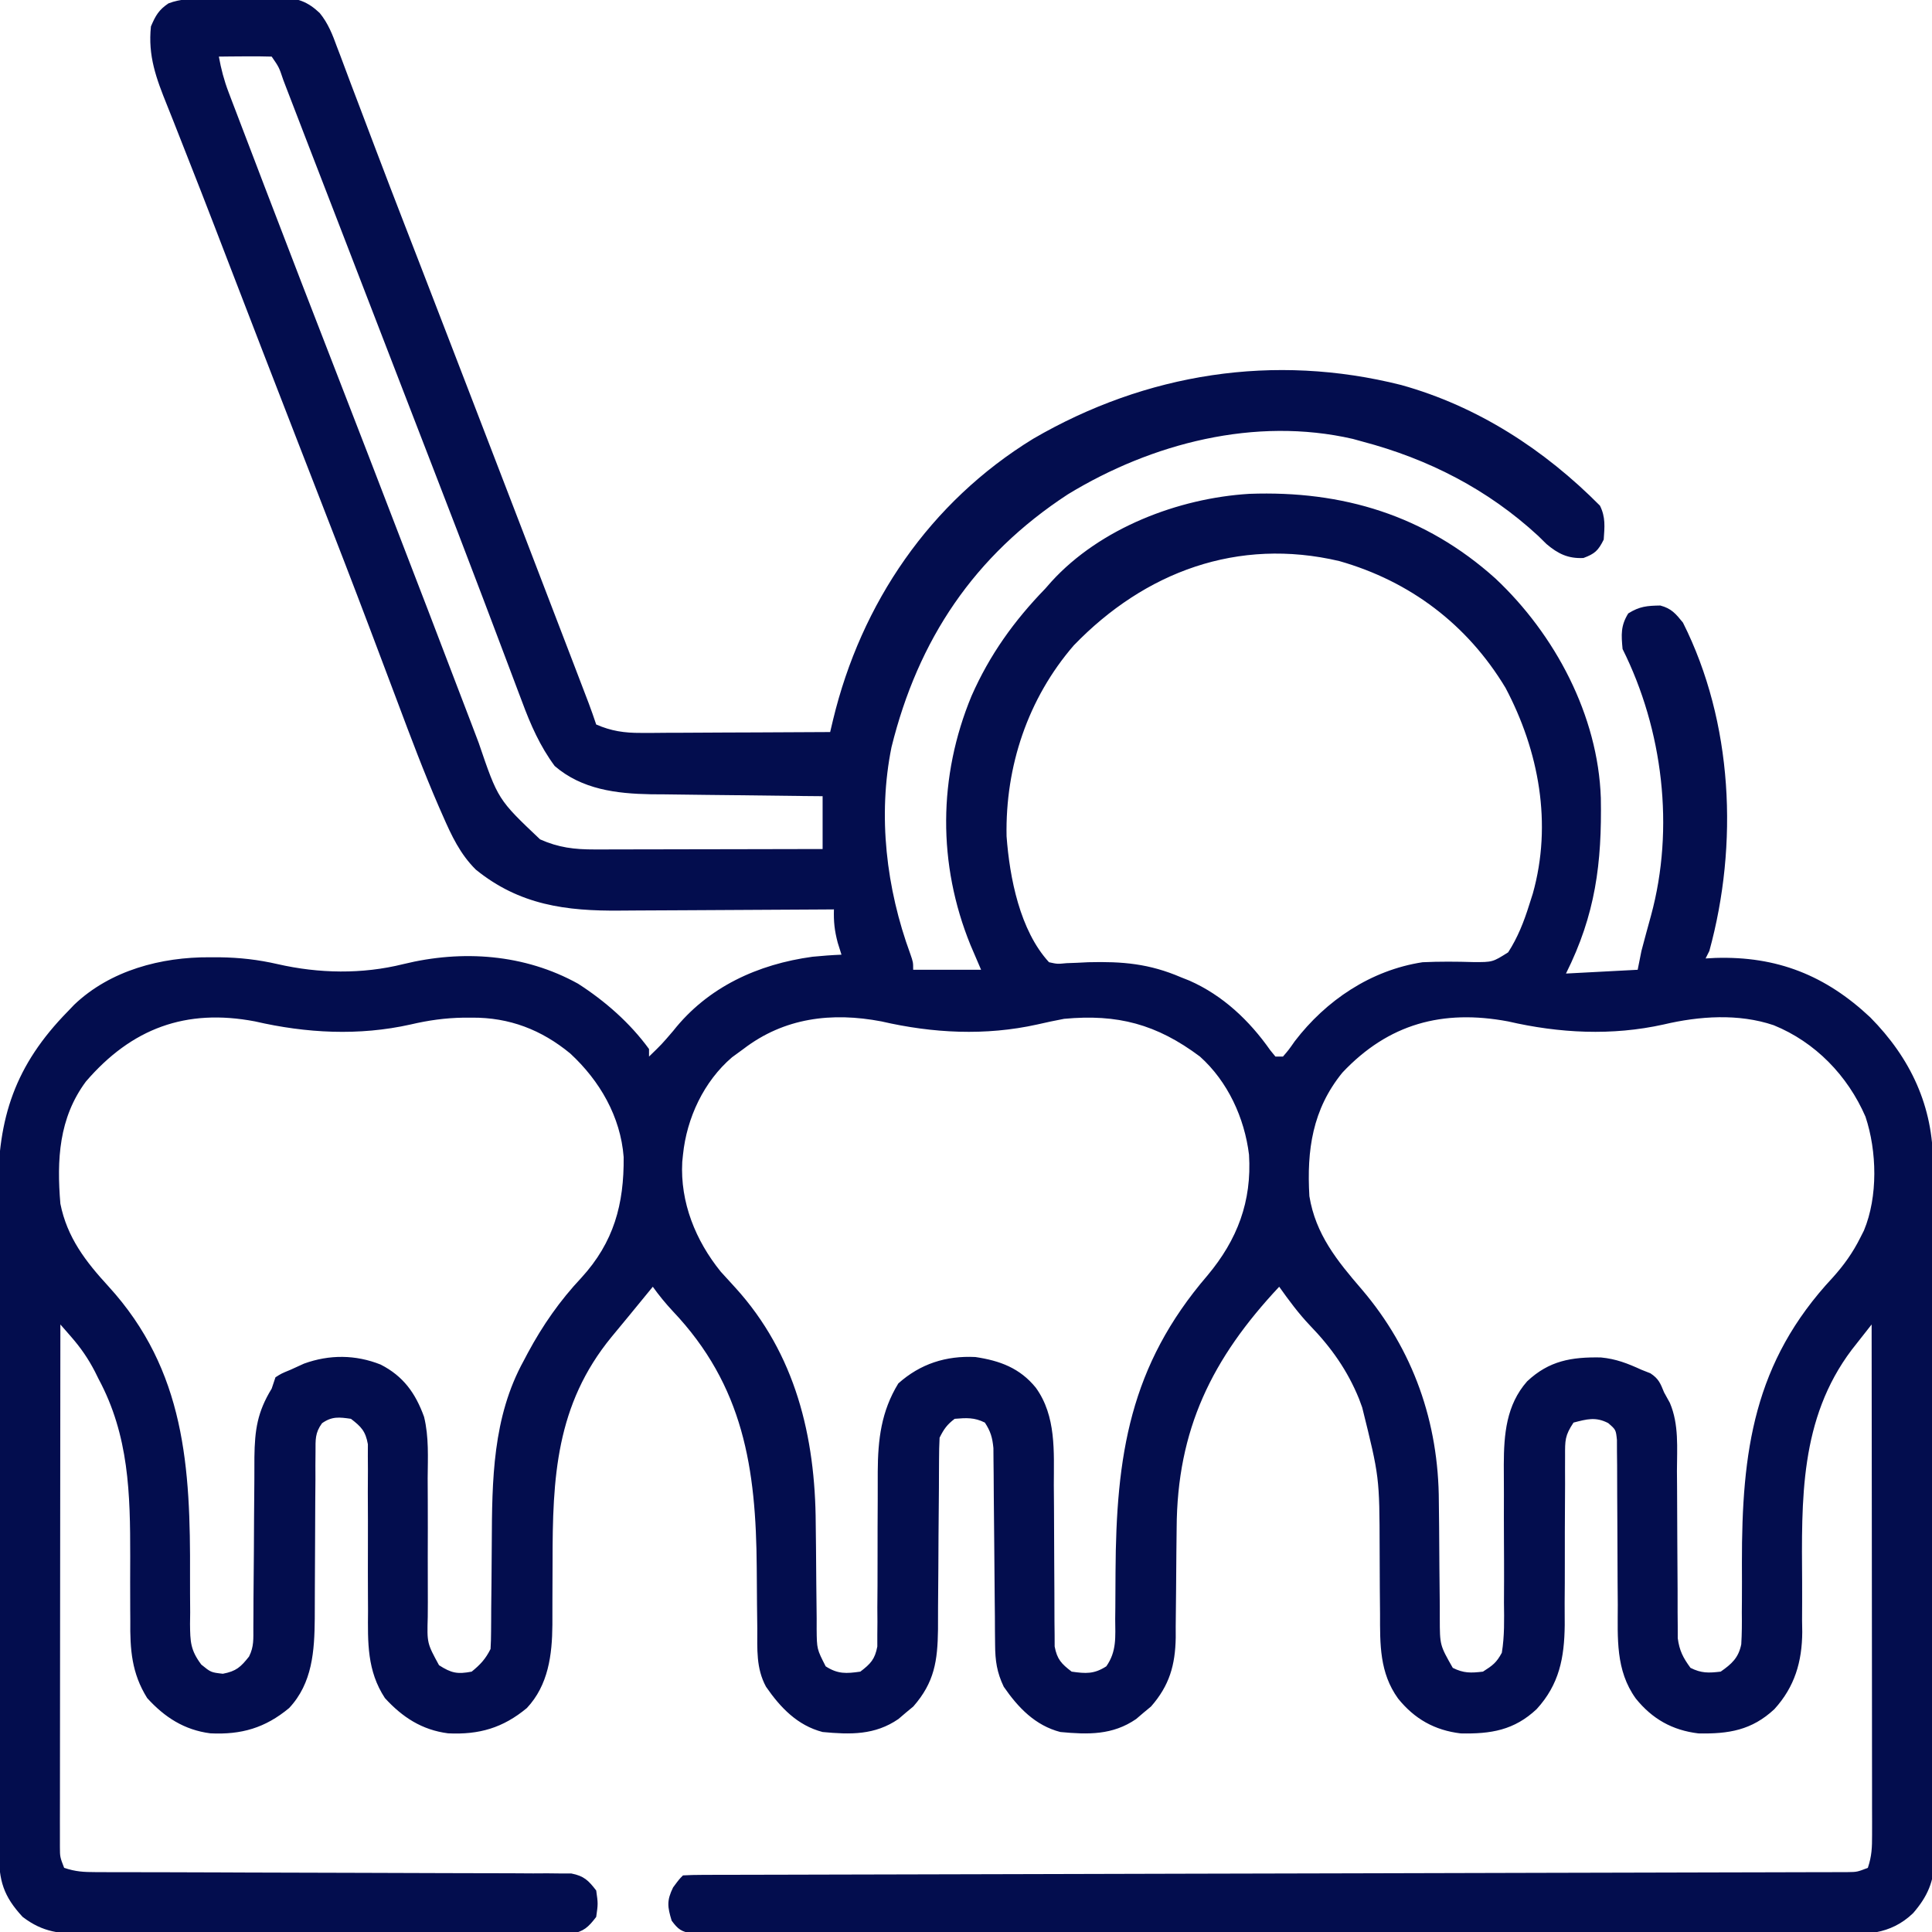 <?xml version="1.0" encoding="UTF-8"?>
<svg version="1.1" xmlns="http://www.w3.org/2000/svg" width="512" height="512">
<path d="M0 0 C1.069 -0.014 1.069 -0.014 2.159 -0.027 C3.664 -0.042 5.168 -0.051 6.673 -0.054 C8.963 -0.066 11.25 -0.116 13.539 -0.166 C15.005 -0.175 16.471 -0.183 17.938 -0.188 C18.616 -0.207 19.294 -0.227 19.993 -0.247 C24.359 -0.206 27.137 0.793 30.329 3.821 C32.55 6.527 33.741 9.575 34.914 12.824 C35.344 13.944 35.344 13.944 35.782 15.087 C36.738 17.592 37.669 20.106 38.602 22.621 C39.289 24.434 39.978 26.246 40.669 28.057 C42.179 32.021 43.679 35.988 45.174 39.957 C47.693 46.63 50.26 53.285 52.836 59.938 C53.509 61.675 53.509 61.675 54.195 63.448 C55.115 65.823 56.035 68.199 56.955 70.575 C59.305 76.648 61.647 82.724 63.988 88.801 C64.688 90.616 64.688 90.616 65.401 92.468 C66.802 96.102 68.202 99.737 69.602 103.371 C70.054 104.545 70.506 105.719 70.972 106.928 C79.764 129.756 88.546 152.587 97.289 175.434 C97.562 176.147 97.835 176.86 98.117 177.595 C98.866 179.553 99.615 181.511 100.363 183.469 C100.775 184.546 101.187 185.624 101.612 186.735 C102.312 188.6 102.972 190.481 103.602 192.371 C107.607 194.113 111.086 194.618 115.423 194.598 C116.544 194.598 117.665 194.598 118.819 194.598 C120.013 194.587 121.207 194.577 122.438 194.566 C124.289 194.562 124.289 194.562 126.178 194.558 C130.111 194.547 134.044 194.522 137.977 194.496 C140.647 194.485 143.318 194.477 145.988 194.469 C152.526 194.447 159.064 194.413 165.602 194.371 C165.978 192.781 165.978 192.781 166.362 191.159 C173.813 160.202 192.028 133.43 219.411 116.646 C249.317 99.246 283.251 93.916 316.945 102.402 C337.181 108.034 354.89 119.533 369.602 134.371 C371.13 137.428 370.834 140.001 370.602 143.371 C369.151 146.273 368.268 147.125 365.227 148.246 C361.178 148.439 358.533 147.157 355.453 144.559 C354.718 143.837 353.984 143.115 353.227 142.371 C339.881 130.056 324.132 121.992 306.602 117.371 C305.78 117.144 304.959 116.917 304.113 116.684 C278.233 110.74 250.822 117.832 228.602 131.371 C203.75 147.611 188.909 169.876 181.859 198.371 C178.174 216.544 180.485 235.866 186.832 253.148 C187.602 255.371 187.602 255.371 187.602 257.371 C193.542 257.371 199.482 257.371 205.602 257.371 C204.673 255.205 203.745 253.04 202.789 250.809 C194.074 229.385 194.217 206.154 203.064 184.815 C207.869 173.903 214.338 164.892 222.602 156.371 C223.41 155.453 223.41 155.453 224.234 154.516 C237.155 140.329 257.86 132.39 276.671 131.245 C301.407 130.331 323.292 136.945 341.914 153.684 C357.7 168.503 369.113 189.973 369.84 211.863 C370.139 229.138 368.421 242.733 360.602 258.371 C370.007 257.876 370.007 257.876 379.602 257.371 C379.932 255.721 380.262 254.071 380.602 252.371 C381.427 249.237 382.276 246.11 383.141 242.986 C389.443 219.823 386.299 193.766 375.602 172.371 C375.25 168.572 375.075 166.227 377.102 162.934 C380.114 161.051 382.117 160.894 385.602 160.84 C388.557 161.625 389.685 163.006 391.602 165.371 C404.887 191.808 406.337 224.134 398.602 252.371 C398.272 253.031 397.942 253.691 397.602 254.371 C398.461 254.325 399.321 254.278 400.207 254.23 C416.56 253.731 429.41 258.868 441.246 269.988 C451.923 280.789 457.925 293.57 457.876 308.834 C457.881 309.648 457.886 310.462 457.892 311.3 C457.906 314.007 457.907 316.713 457.908 319.42 C457.916 321.369 457.924 323.317 457.933 325.266 C457.955 330.545 457.964 335.824 457.969 341.103 C457.973 344.403 457.979 347.703 457.986 351.003 C458.01 362.521 458.024 374.039 458.027 385.557 C458.031 396.286 458.061 407.015 458.103 417.744 C458.137 426.965 458.153 436.186 458.153 445.406 C458.154 450.91 458.163 456.413 458.191 461.916 C458.218 467.09 458.22 472.264 458.204 477.439 C458.202 479.335 458.209 481.231 458.225 483.127 C458.245 485.722 458.234 488.314 458.216 490.908 C458.229 491.654 458.243 492.399 458.256 493.167 C458.164 498.959 456.399 502.991 452.602 507.371 C446.468 513.268 439.705 513.076 431.587 512.993 C430.284 512.999 428.981 513.005 427.638 513.012 C424.036 513.029 420.434 513.015 416.832 512.995 C412.942 512.98 409.052 512.993 405.162 513.003 C397.548 513.018 389.935 513.005 382.322 512.984 C373.458 512.96 364.594 512.962 355.73 512.964 C339.92 512.968 324.109 512.947 308.299 512.913 C292.95 512.88 277.601 512.866 262.253 512.872 C245.539 512.879 228.825 512.876 212.111 512.857 C211.228 512.856 210.345 512.855 209.435 512.854 C207.661 512.851 205.887 512.849 204.113 512.847 C197.931 512.84 191.749 512.84 185.567 512.841 C178.039 512.843 170.512 512.833 162.984 512.809 C159.142 512.797 155.299 512.79 151.457 512.796 C147.298 512.802 143.14 512.785 138.981 512.766 C137.758 512.771 136.535 512.776 135.275 512.782 C134.166 512.773 133.057 512.764 131.915 512.754 C130.954 512.753 129.994 512.751 129.004 512.749 C126.159 512.301 125.294 511.663 123.602 509.371 C122.479 505.681 122.264 504.061 123.977 500.559 C125.602 498.371 125.602 498.371 126.602 497.371 C128.256 497.27 129.915 497.239 131.573 497.235 C132.657 497.23 133.74 497.226 134.856 497.221 C136.062 497.22 137.267 497.22 138.508 497.22 C139.777 497.215 141.046 497.211 142.353 497.207 C145.891 497.195 149.429 497.19 152.967 497.185 C156.776 497.179 160.585 497.168 164.394 497.157 C171 497.138 177.606 497.123 184.212 497.111 C193.766 497.092 203.32 497.068 212.874 497.041 C228.378 496.999 243.882 496.959 259.386 496.923 C260.314 496.921 261.243 496.919 262.2 496.917 C268.792 496.901 275.384 496.886 281.977 496.871 C289.503 496.854 297.03 496.836 304.557 496.819 C305.484 496.817 306.411 496.815 307.366 496.812 C322.807 496.776 338.249 496.736 353.691 496.694 C363.224 496.667 372.757 496.645 382.29 496.627 C388.82 496.614 395.35 496.598 401.879 496.579 C405.651 496.568 409.422 496.559 413.194 496.554 C417.276 496.549 421.358 496.536 425.441 496.523 C427.242 496.522 427.242 496.522 429.079 496.522 C430.168 496.517 431.257 496.512 432.378 496.507 C433.793 496.504 433.793 496.504 435.236 496.501 C437.753 496.467 437.753 496.467 440.602 495.371 C441.657 492.204 441.725 489.983 441.722 486.657 C441.723 485.467 441.725 484.276 441.726 483.05 C441.722 481.742 441.719 480.434 441.715 479.087 C441.715 477.698 441.715 476.308 441.716 474.918 C441.716 471.144 441.71 467.369 441.703 463.595 C441.697 459.651 441.696 455.707 441.695 451.763 C441.692 444.294 441.684 436.825 441.674 429.356 C441.662 420.853 441.657 412.35 441.652 403.847 C441.641 386.355 441.624 368.863 441.602 351.371 C440.476 352.799 439.353 354.229 438.231 355.66 C437.606 356.456 436.98 357.252 436.335 358.072 C422.482 376.439 423.046 397.858 423.186 419.706 C423.201 423.071 423.186 426.436 423.168 429.801 C423.193 431.321 423.193 431.321 423.218 432.873 C423.163 440.747 421.229 447.39 415.83 453.316 C409.854 458.896 403.714 459.911 395.703 459.742 C388.784 458.914 383.463 455.91 379.102 450.496 C373.709 443.003 374.321 434.5 374.328 425.668 C374.313 423.66 374.298 421.651 374.281 419.643 C374.244 414.711 374.226 409.779 374.221 404.848 C374.217 402.07 374.202 399.293 374.176 396.515 C374.153 393.904 374.146 391.291 374.156 388.679 C374.143 387.501 374.129 386.323 374.116 385.108 C374.113 384.07 374.11 383.032 374.107 381.963 C373.825 379.263 373.825 379.263 371.796 377.505 C368.47 375.786 366.14 376.454 362.602 377.371 C360.302 380.821 360.355 382.092 360.362 386.153 C360.358 387.341 360.355 388.53 360.351 389.755 C360.357 391.686 360.357 391.686 360.363 393.656 C360.357 394.996 360.35 396.335 360.341 397.674 C360.303 403.356 360.285 409.038 360.296 414.719 C360.302 418.199 360.283 421.677 360.25 425.156 C360.239 427.109 360.254 429.062 360.269 431.015 C360.175 439.679 358.833 446.751 352.83 453.305 C346.872 458.906 340.708 459.911 332.703 459.742 C325.784 458.914 320.463 455.91 316.102 450.496 C311.18 443.657 311.32 436.142 311.328 428.059 C311.308 425.826 311.287 423.592 311.266 421.359 C311.243 417.875 311.227 414.392 311.221 410.908 C311.175 391.793 311.175 391.793 306.602 373.371 C306.325 372.616 306.048 371.861 305.763 371.083 C302.701 363.543 298.38 357.451 292.758 351.637 C289.719 348.444 287.155 344.956 284.602 341.371 C266.778 360.391 257.537 379.199 257.426 405.371 C257.403 407.496 257.378 409.621 257.354 411.746 C257.318 415.064 257.289 418.381 257.276 421.699 C257.26 424.924 257.22 428.147 257.176 431.371 C257.178 432.355 257.18 433.338 257.182 434.352 C257.053 441.661 255.503 447.06 250.637 452.613 C249.986 453.152 249.335 453.691 248.664 454.246 C248.016 454.8 247.367 455.355 246.699 455.926 C240.451 460.231 233.946 460.065 226.602 459.371 C219.95 457.645 215.421 452.915 211.602 447.371 C209.779 443.547 209.343 440.488 209.314 436.267 C209.301 435.059 209.288 433.851 209.274 432.607 C209.266 430.663 209.266 430.663 209.258 428.68 C209.244 427.329 209.229 425.978 209.214 424.627 C209.157 419.629 209.122 414.63 209.086 409.632 C209.055 405.401 209.015 401.17 208.966 396.939 C208.946 394.958 208.937 392.977 208.929 390.996 C208.916 389.792 208.902 388.587 208.889 387.345 C208.878 385.756 208.878 385.756 208.867 384.134 C208.599 381.348 208.127 379.699 206.602 377.371 C203.803 375.972 201.697 376.118 198.602 376.371 C196.565 377.916 195.741 379.093 194.602 381.371 C194.502 383.269 194.466 385.17 194.46 387.071 C194.449 388.864 194.449 388.864 194.438 390.693 C194.432 392.641 194.432 392.641 194.426 394.629 C194.415 395.975 194.404 397.32 194.392 398.666 C194.339 404.382 194.291 410.099 194.276 415.815 C194.265 419.313 194.236 422.81 194.194 426.307 C194.176 428.276 194.179 430.246 194.182 432.216 C194.069 440.503 193.253 446.204 187.637 452.613 C186.986 453.152 186.335 453.691 185.664 454.246 C185.016 454.8 184.367 455.355 183.699 455.926 C177.451 460.231 170.946 460.065 163.602 459.371 C156.95 457.645 152.421 452.915 148.602 447.371 C145.937 442.447 146.305 437.395 146.293 431.945 C146.268 429.847 146.242 427.749 146.217 425.65 C146.188 422.371 146.164 419.091 146.145 415.811 C145.964 389.515 142.667 367.623 123.871 347.816 C121.949 345.745 120.241 343.668 118.602 341.371 C116.409 344.031 114.223 346.697 112.047 349.371 C110.595 351.152 109.135 352.926 107.656 354.684 C92.899 372.683 92.028 392.012 92.039 414.246 C92.035 417.691 92.026 421.135 91.998 424.579 C91.982 426.706 91.979 428.833 91.991 430.96 C91.935 438.914 90.916 446.958 85.227 453.02 C78.876 458.301 72.552 460.121 64.359 459.723 C57.426 458.839 52.224 455.441 47.602 450.371 C42.87 443.153 43.059 435.657 43.133 427.289 C43.128 425.944 43.121 424.599 43.111 423.253 C43.086 419.022 43.092 414.79 43.102 410.559 C43.113 405.633 43.112 400.709 43.077 395.783 C43.07 393.82 43.087 391.857 43.105 389.894 C43.098 388.702 43.091 387.51 43.084 386.282 C43.087 385.234 43.09 384.187 43.094 383.107 C42.474 379.66 41.351 378.48 38.602 376.371 C35.48 375.925 33.571 375.687 30.942 377.542 C29.064 380.104 29.223 381.916 29.217 385.077 C29.207 386.249 29.197 387.421 29.186 388.628 C29.189 389.897 29.192 391.166 29.195 392.473 C29.179 394.469 29.162 396.465 29.145 398.461 C29.118 401.973 29.11 405.484 29.102 408.996 C29.091 413.163 29.077 417.33 29.041 421.497 C29.019 424.092 29.011 426.686 29.017 429.28 C28.944 437.85 28.405 446.436 22.227 453.02 C15.876 458.301 9.552 460.121 1.359 459.723 C-5.56 458.841 -10.795 455.448 -15.398 450.371 C-19.515 443.772 -19.952 437.509 -19.867 429.898 C-19.874 428.817 -19.881 427.736 -19.889 426.622 C-19.918 422.039 -19.902 417.456 -19.889 412.873 C-19.877 396.23 -20.204 380.829 -28.273 365.809 C-28.587 365.176 -28.9 364.544 -29.223 363.893 C-30.994 360.459 -32.989 357.557 -35.536 354.645 C-36.073 354.028 -36.61 353.411 -37.163 352.775 C-37.571 352.312 -37.978 351.848 -38.398 351.371 C-38.422 369.703 -38.439 388.036 -38.45 406.368 C-38.455 414.88 -38.462 423.391 -38.474 431.903 C-38.484 439.32 -38.49 446.738 -38.493 454.155 C-38.494 458.084 -38.497 462.013 -38.504 465.941 C-38.511 469.637 -38.513 473.333 -38.512 477.029 C-38.512 479.036 -38.517 481.043 -38.523 483.05 C-38.521 484.24 -38.52 485.431 -38.519 486.657 C-38.52 488.213 -38.52 488.213 -38.521 489.8 C-38.509 492.491 -38.509 492.491 -37.398 495.371 C-34.315 496.399 -32.208 496.498 -28.977 496.502 C-27.852 496.506 -26.726 496.51 -25.566 496.515 C-23.712 496.514 -23.712 496.514 -21.821 496.513 C-19.824 496.518 -17.827 496.524 -15.83 496.529 C-13.682 496.534 -11.535 496.537 -9.387 496.54 C-4.912 496.546 -0.437 496.562 4.038 496.581 C5.57 496.587 7.102 496.594 8.634 496.6 C9.401 496.603 10.168 496.606 10.958 496.61 C21.377 496.652 31.795 496.685 42.214 496.697 C49.241 496.705 56.269 496.728 63.297 496.766 C67.016 496.786 70.735 496.799 74.454 496.794 C78.601 496.788 82.747 496.813 86.894 496.841 C88.128 496.834 89.362 496.828 90.633 496.821 C91.762 496.834 92.891 496.846 94.054 496.859 C95.524 496.862 95.524 496.862 97.025 496.866 C100.359 497.52 101.549 498.707 103.602 501.371 C104.102 504.871 104.102 504.871 103.602 508.371 C101.519 511.099 100.333 512.233 96.927 512.874 C95.9 512.876 94.873 512.877 93.815 512.879 C92.633 512.89 91.451 512.902 90.234 512.913 C88.941 512.905 87.647 512.897 86.315 512.889 C84.937 512.894 83.558 512.901 82.18 512.91 C78.438 512.928 74.697 512.921 70.955 512.908 C67.035 512.898 63.116 512.908 59.197 512.914 C52.612 512.921 46.027 512.912 39.443 512.893 C31.839 512.871 24.235 512.878 16.632 512.9 C10.098 512.918 3.565 512.921 -2.969 512.91 C-6.869 512.904 -10.768 512.903 -14.668 512.916 C-18.338 512.928 -22.007 512.92 -25.677 512.897 C-27.659 512.889 -29.642 512.901 -31.624 512.913 C-38.426 512.849 -42.917 512.544 -48.398 508.371 C-53.485 502.873 -54.696 498.778 -54.666 491.378 C-54.67 490.566 -54.675 489.755 -54.68 488.918 C-54.692 486.195 -54.691 483.472 -54.689 480.748 C-54.695 478.797 -54.702 476.845 -54.709 474.893 C-54.727 469.587 -54.732 464.281 -54.733 458.975 C-54.734 455.657 -54.739 452.34 -54.744 449.022 C-54.762 437.441 -54.771 425.86 -54.769 414.279 C-54.768 403.498 -54.789 392.717 -54.821 381.936 C-54.847 372.672 -54.857 363.408 -54.856 354.144 C-54.856 348.615 -54.861 343.086 -54.882 337.557 C-54.902 332.35 -54.902 327.143 -54.887 321.936 C-54.885 320.031 -54.89 318.127 -54.902 316.223 C-55.019 296.547 -50.381 282.622 -36.398 268.371 C-35.567 267.503 -35.567 267.503 -34.719 266.617 C-25.165 257.515 -11.692 253.979 1.164 254.059 C2.042 254.06 2.921 254.061 3.826 254.062 C9.149 254.14 13.979 254.682 19.164 255.871 C30.11 258.37 41.553 258.592 52.477 255.871 C68.158 252.029 84.591 253.193 98.789 261.059 C105.967 265.672 112.566 271.461 117.602 278.371 C117.602 279.031 117.602 279.691 117.602 280.371 C120.963 277.121 120.963 277.121 124 273.574 C133.178 261.927 146.455 255.89 160.926 253.918 C163.487 253.669 166.031 253.476 168.602 253.371 C168.272 252.319 167.942 251.267 167.602 250.184 C166.751 246.94 166.511 244.656 166.602 241.371 C165.307 241.381 165.307 241.381 163.987 241.391 C155.808 241.452 147.63 241.497 139.452 241.527 C135.248 241.542 131.045 241.563 126.841 241.597 C122.776 241.63 118.711 241.648 114.645 241.656 C113.103 241.661 111.561 241.672 110.019 241.688 C95.565 241.835 83.265 240.201 71.707 230.836 C67.531 226.698 65.261 221.82 62.941 216.516 C62.596 215.732 62.251 214.947 61.895 214.14 C57.941 205.031 54.448 195.749 50.967 186.452 C48.898 180.931 46.811 175.417 44.727 169.902 C44.299 168.771 43.872 167.64 43.432 166.474 C39.117 155.06 34.712 143.681 30.289 132.309 C29.51 130.305 28.732 128.302 27.953 126.298 C27.563 125.293 27.172 124.288 26.77 123.252 C26.375 122.237 25.981 121.222 25.574 120.176 C24.978 118.642 24.978 118.642 24.37 117.077 C18.36 101.609 12.379 86.13 6.42 70.642 C5.512 68.282 4.604 65.922 3.695 63.562 C3.257 62.423 2.818 61.284 2.367 60.111 C0.043 54.081 -2.3 48.061 -4.679 42.053 C-5.936 38.876 -7.183 35.695 -8.429 32.513 C-8.981 31.112 -9.539 29.713 -10.103 28.316 C-13.018 21.092 -15.218 15.205 -14.398 7.371 C-13.184 4.518 -12.316 2.987 -9.751 1.265 C-6.522 0.038 -3.41 0.027 0 0 Z M3.602 15.371 C4.193 18.642 4.974 21.647 6.158 24.751 C6.477 25.595 6.797 26.44 7.127 27.31 C7.477 28.222 7.827 29.134 8.188 30.074 C8.556 31.043 8.924 32.012 9.304 33.01 C10.524 36.215 11.75 39.418 12.977 42.621 C13.839 44.881 14.701 47.141 15.563 49.401 C22.114 66.56 28.74 83.689 35.395 100.808 C40.801 114.713 46.17 128.633 51.518 142.561 C52.777 145.84 54.039 149.118 55.301 152.395 C55.711 153.46 56.121 154.525 56.544 155.622 C57.363 157.748 58.182 159.874 59.001 162 C61.376 168.17 63.735 174.344 66.082 180.524 C67.532 184.334 68.991 188.14 70.453 191.945 C71.125 193.702 71.793 195.462 72.456 197.223 C77.579 212.255 77.579 212.255 88.727 222.809 C93.624 225.002 97.831 225.495 103.206 225.485 C103.86 225.485 104.514 225.485 105.188 225.485 C107.342 225.484 109.495 225.477 111.648 225.469 C113.145 225.467 114.641 225.465 116.138 225.464 C120.07 225.461 124.002 225.451 127.935 225.44 C131.95 225.43 135.965 225.425 139.98 225.42 C147.854 225.409 155.728 225.392 163.602 225.371 C163.602 220.751 163.602 216.131 163.602 211.371 C161.988 211.357 160.374 211.342 158.711 211.327 C152.692 211.269 146.672 211.191 140.652 211.109 C138.053 211.076 135.454 211.047 132.854 211.025 C129.106 210.991 125.358 210.939 121.609 210.883 C120.458 210.876 119.306 210.87 118.12 210.863 C108.913 210.698 99.817 209.58 92.602 203.371 C88.704 198.109 86.207 192.417 83.949 186.312 C83.617 185.437 83.285 184.561 82.943 183.659 C82.222 181.756 81.505 179.852 80.792 177.946 C79.228 173.769 77.645 169.6 76.064 165.43 C75.218 163.198 74.374 160.966 73.53 158.734 C69.15 147.151 64.692 135.598 60.225 124.047 C58.382 119.281 56.541 114.515 54.7 109.748 C53.294 106.108 51.888 102.468 50.482 98.829 C47.758 91.777 45.036 84.725 42.316 77.673 C41.562 75.72 40.808 73.767 40.055 71.814 C36.185 61.785 36.185 61.785 34.273 56.828 C31.759 50.311 29.243 43.794 26.724 37.279 C25.632 34.45 24.544 31.619 23.457 28.789 C22.816 27.127 22.176 25.466 21.535 23.805 C21.248 23.054 20.961 22.304 20.666 21.531 C19.555 18.2 19.555 18.2 17.602 15.371 C15.248 15.298 12.893 15.287 10.539 15.309 C9.249 15.318 7.958 15.327 6.629 15.336 C5.63 15.348 4.631 15.359 3.602 15.371 Z M230.176 171.395 C217.99 185.485 212 203.461 212.352 221.98 C213.162 232.969 215.88 246.984 223.602 255.371 C225.801 255.857 225.801 255.857 228.25 255.621 C229.167 255.587 230.084 255.553 231.029 255.519 C232.002 255.47 232.974 255.421 233.977 255.371 C243.069 255.138 250.159 255.737 258.602 259.371 C259.33 259.66 260.058 259.949 260.809 260.246 C269.695 264.172 276.701 270.82 282.227 278.684 C282.68 279.24 283.134 279.797 283.602 280.371 C284.262 280.371 284.922 280.371 285.602 280.371 C287.137 278.585 287.137 278.585 288.727 276.309 C297.011 265.483 308.875 257.476 322.602 255.371 C327.093 255.162 331.594 255.194 336.088 255.332 C341.158 255.352 341.158 255.352 345.279 252.75 C347.803 248.855 349.473 244.607 350.852 240.184 C351.166 239.2 351.481 238.216 351.805 237.203 C357.016 218.681 353.446 199.405 344.582 182.66 C334.471 165.869 319.282 154.394 300.539 149.062 C273.664 142.737 249.02 151.878 230.176 171.395 Z M-31.637 286.996 C-38.813 296.67 -39.373 307.745 -38.398 319.371 C-36.613 328.308 -31.723 334.664 -25.672 341.25 C-5.262 363.57 -3.914 389.336 -4.038 417.938 C-4.047 421.201 -4.025 424.463 -4 427.727 C-4.02 429.22 -4.02 429.22 -4.04 430.744 C-3.99 435.436 -3.936 437.654 -1.052 441.501 C1.494 443.572 1.494 443.572 4.664 443.934 C8.219 443.253 9.379 442.17 11.602 439.371 C12.936 436.703 12.734 434.659 12.743 431.671 C12.75 430.476 12.757 429.281 12.765 428.049 C12.769 426.75 12.773 425.452 12.777 424.113 C12.788 422.768 12.799 421.422 12.812 420.076 C12.864 414.36 12.912 408.644 12.927 402.927 C12.938 399.429 12.967 395.933 13.009 392.435 C13.027 390.466 13.024 388.496 13.022 386.527 C13.12 379.287 13.809 374.563 17.602 368.371 C18.097 366.886 18.097 366.886 18.602 365.371 C20.164 364.371 20.164 364.371 22.602 363.371 C23.777 362.835 24.953 362.299 26.164 361.746 C32.899 359.305 39.815 359.347 46.477 361.996 C52.477 365.06 55.711 369.555 57.986 375.857 C59.288 381.175 58.978 386.659 58.938 392.102 C58.947 394.101 58.956 396.1 58.967 398.099 C58.99 402.999 58.98 407.899 58.962 412.799 C58.953 415.56 58.958 418.321 58.976 421.082 C58.992 423.675 58.987 426.269 58.96 428.862 C58.76 435.82 58.76 435.82 61.948 441.669 C65.205 443.758 66.804 444.098 70.602 443.371 C72.904 441.504 74.28 440.015 75.602 437.371 C75.7 435.827 75.737 434.279 75.743 432.732 C75.75 431.766 75.757 430.8 75.765 429.805 C75.771 428.227 75.771 428.227 75.777 426.617 C75.801 424.377 75.825 422.137 75.85 419.896 C75.884 416.375 75.914 412.855 75.927 409.333 C76.005 392.64 76.128 375.944 84.414 360.934 C84.76 360.278 85.105 359.622 85.461 358.947 C89.412 351.603 93.951 345.077 99.664 338.996 C108.29 329.565 110.996 319.477 110.879 307.008 C110.061 296.282 104.545 286.78 96.727 279.559 C89.093 273.265 80.589 269.986 70.664 270.059 C69.915 270.06 69.167 270.061 68.395 270.062 C63.556 270.144 59.143 270.762 54.414 271.871 C40.719 274.934 26.778 274.19 13.188 271.055 C-5.16 267.557 -19.521 272.905 -31.637 286.996 Z M142.602 278.371 C141.612 279.093 140.622 279.815 139.602 280.559 C132.111 286.968 127.592 296.663 126.602 306.371 C126.537 307.003 126.473 307.634 126.406 308.285 C125.823 318.984 129.947 329.153 136.602 337.371 C137.883 338.797 139.176 340.213 140.477 341.621 C156.425 359.155 161.676 381.116 161.777 404.172 C161.801 406.221 161.825 408.27 161.85 410.318 C161.885 413.516 161.914 416.713 161.927 419.91 C161.943 423.019 161.983 426.126 162.027 429.234 C162.025 430.192 162.024 431.149 162.022 432.135 C162.077 437.391 162.077 437.391 164.419 441.973 C167.646 444.04 169.857 443.906 173.602 443.371 C176.316 441.293 177.462 440.111 178.1 436.717 C178.1 435.708 178.1 434.699 178.1 433.66 C178.11 432.511 178.12 431.362 178.13 430.179 C178.122 428.94 178.114 427.702 178.105 426.426 C178.12 424.469 178.134 422.513 178.15 420.556 C178.167 417.814 178.166 415.072 178.165 412.329 C178.163 407.556 178.17 402.783 178.205 398.01 C178.222 395.472 178.225 392.935 178.212 390.397 C178.262 381.812 179.131 374.414 183.664 366.996 C189.481 361.798 196.305 359.605 204.086 359.996 C210.592 360.966 215.884 362.921 220.102 368.121 C225.55 375.66 224.882 385.068 224.875 393.918 C224.89 395.887 224.905 397.856 224.922 399.825 C224.959 404.65 224.977 409.476 224.982 414.301 C224.986 417.022 225.001 419.742 225.027 422.462 C225.05 425.017 225.058 427.572 225.047 430.128 C225.06 431.283 225.074 432.438 225.087 433.628 C225.09 434.643 225.093 435.658 225.096 436.704 C225.74 440.104 226.88 441.29 229.602 443.371 C233.353 443.907 235.56 444.043 238.787 441.962 C241.58 437.975 241.166 434.169 241.141 429.41 C241.152 428.428 241.164 427.446 241.176 426.434 C241.212 423.288 241.221 420.142 241.227 416.996 C241.39 386.078 244.968 362.374 265.602 338.371 C273.519 328.909 277.372 318.757 276.602 306.371 C275.408 296.633 270.971 286.965 263.602 280.371 C252.117 271.78 241.773 269.048 227.602 270.371 C225.217 270.822 222.841 271.322 220.477 271.871 C206.752 274.918 192.806 274.196 179.188 271.055 C166.06 268.552 153.445 270.05 142.602 278.371 Z M301.352 284.621 C293.392 294.399 291.889 305.19 292.602 317.371 C294.25 327.472 299.95 334.489 306.477 342.059 C320.154 358.089 326.867 377.34 326.91 398.328 C326.935 400.597 326.961 402.866 326.986 405.135 C327.015 408.674 327.039 412.214 327.058 415.754 C327.079 419.195 327.119 422.637 327.16 426.078 C327.16 427.137 327.16 428.195 327.161 429.285 C327.174 436.349 327.174 436.349 330.602 442.371 C333.49 443.815 335.398 443.748 338.602 443.371 C341.195 441.721 342.177 440.999 343.602 438.371 C344.329 433.954 344.227 429.576 344.168 425.109 C344.177 423.121 344.185 421.133 344.195 419.144 C344.205 415.657 344.183 412.171 344.164 408.684 C344.146 404.54 344.135 400.397 344.154 396.254 C344.163 393.677 344.154 391.1 344.124 388.524 C344.148 380.485 344.771 372.71 350.31 366.436 C356.134 360.968 362.049 359.971 369.848 360.109 C373.894 360.494 376.905 361.685 380.602 363.371 C381.777 363.835 381.777 363.835 382.977 364.309 C385.156 365.734 385.623 366.956 386.602 369.371 C387.108 370.288 387.613 371.205 388.135 372.15 C390.576 377.878 390.022 384.107 390.008 390.223 C390.017 391.568 390.028 392.914 390.041 394.26 C390.083 399.226 390.095 404.192 390.107 409.159 C390.118 413.368 390.142 417.577 390.182 421.786 C390.195 423.752 390.191 425.718 390.186 427.684 C390.196 428.882 390.206 430.08 390.217 431.315 C390.219 432.366 390.221 433.418 390.223 434.501 C390.659 437.807 391.641 439.696 393.602 442.371 C396.49 443.815 398.398 443.748 401.602 443.371 C404.52 441.334 406.33 439.713 407.054 436.133 C407.228 433.32 407.241 430.545 407.203 427.727 C407.215 426.163 407.215 426.163 407.227 424.567 C407.25 421.231 407.241 417.895 407.227 414.559 C407.192 384.972 410.318 361.377 431.301 338.93 C434.27 335.627 436.621 332.341 438.602 328.371 C438.919 327.746 439.236 327.121 439.562 326.477 C443.299 317.512 443.029 305.465 439.977 296.309 C435.257 285.423 426.674 276.543 415.645 272.062 C406.331 268.911 395.932 269.641 386.477 271.871 C372.768 274.914 358.854 274.196 345.254 271.055 C327.917 267.81 313.574 271.653 301.352 284.621 Z " fill="#030d4e" transform="translate(54.398,-0.371)"/>
</svg>
